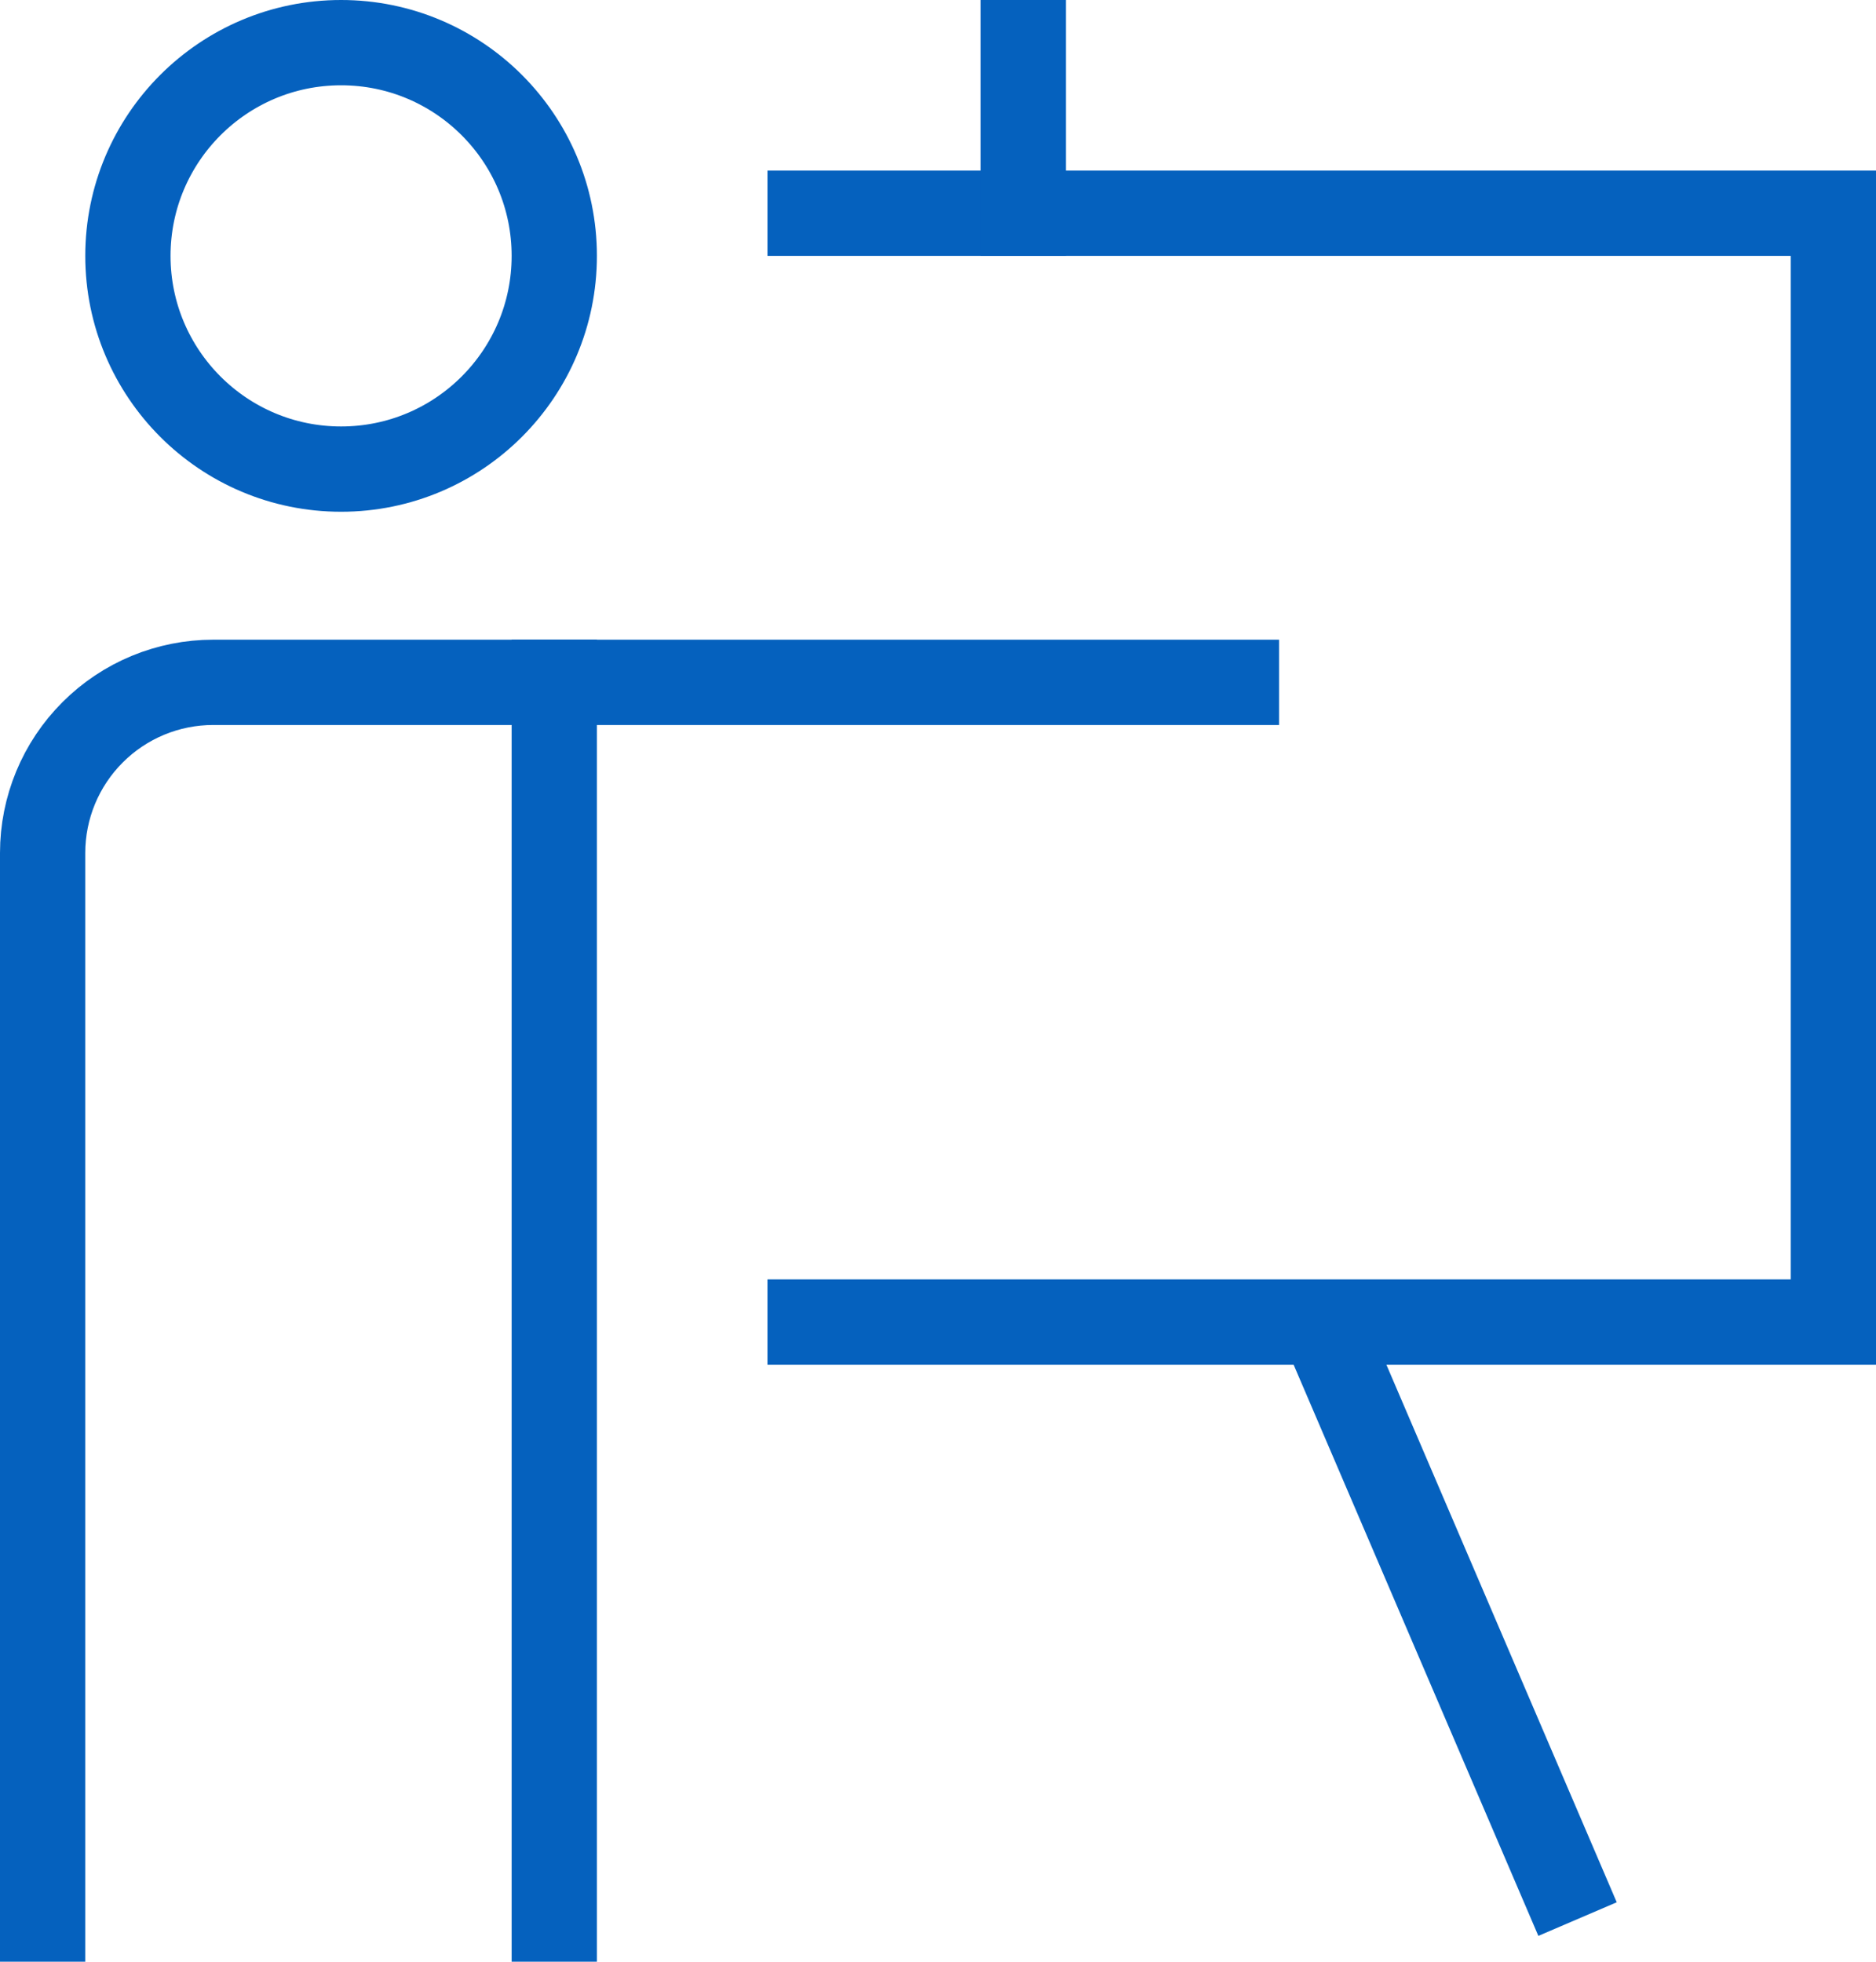 <svg width="44" height="46" viewBox="0 0 44 46" fill="none" xmlns="http://www.w3.org/2000/svg">
<path d="M13 45V16" stroke="#0561BE" stroke-width="2" stroke-miterlimit="10" stroke-linecap="square"/>
<path d="M8 11C10.761 11 13 8.761 13 6C13 3.239 10.761 1 8 1C5.239 1 3 3.239 3 6C3 8.761 5.239 11 8 11Z" stroke="#0561BE" stroke-width="2" stroke-miterlimit="10" stroke-linecap="square"/>
<path d="M1 45V20C1 18.939 1.421 17.922 2.172 17.172C2.922 16.421 3.939 16 5 16H29" stroke="#0561BE" stroke-width="2" stroke-miterlimit="10" stroke-linecap="square"/>
<path d="M19 5H43V31H19" stroke="#0561BE" stroke-width="2" stroke-miterlimit="10" stroke-linecap="square"/>
<path d="M31 31L37 45" stroke="#0561BE" stroke-width="2" stroke-miterlimit="10"/>
<path d="M24 5V1" stroke="#0561BE" stroke-width="2" stroke-miterlimit="10" stroke-linecap="square"/>
</svg>
